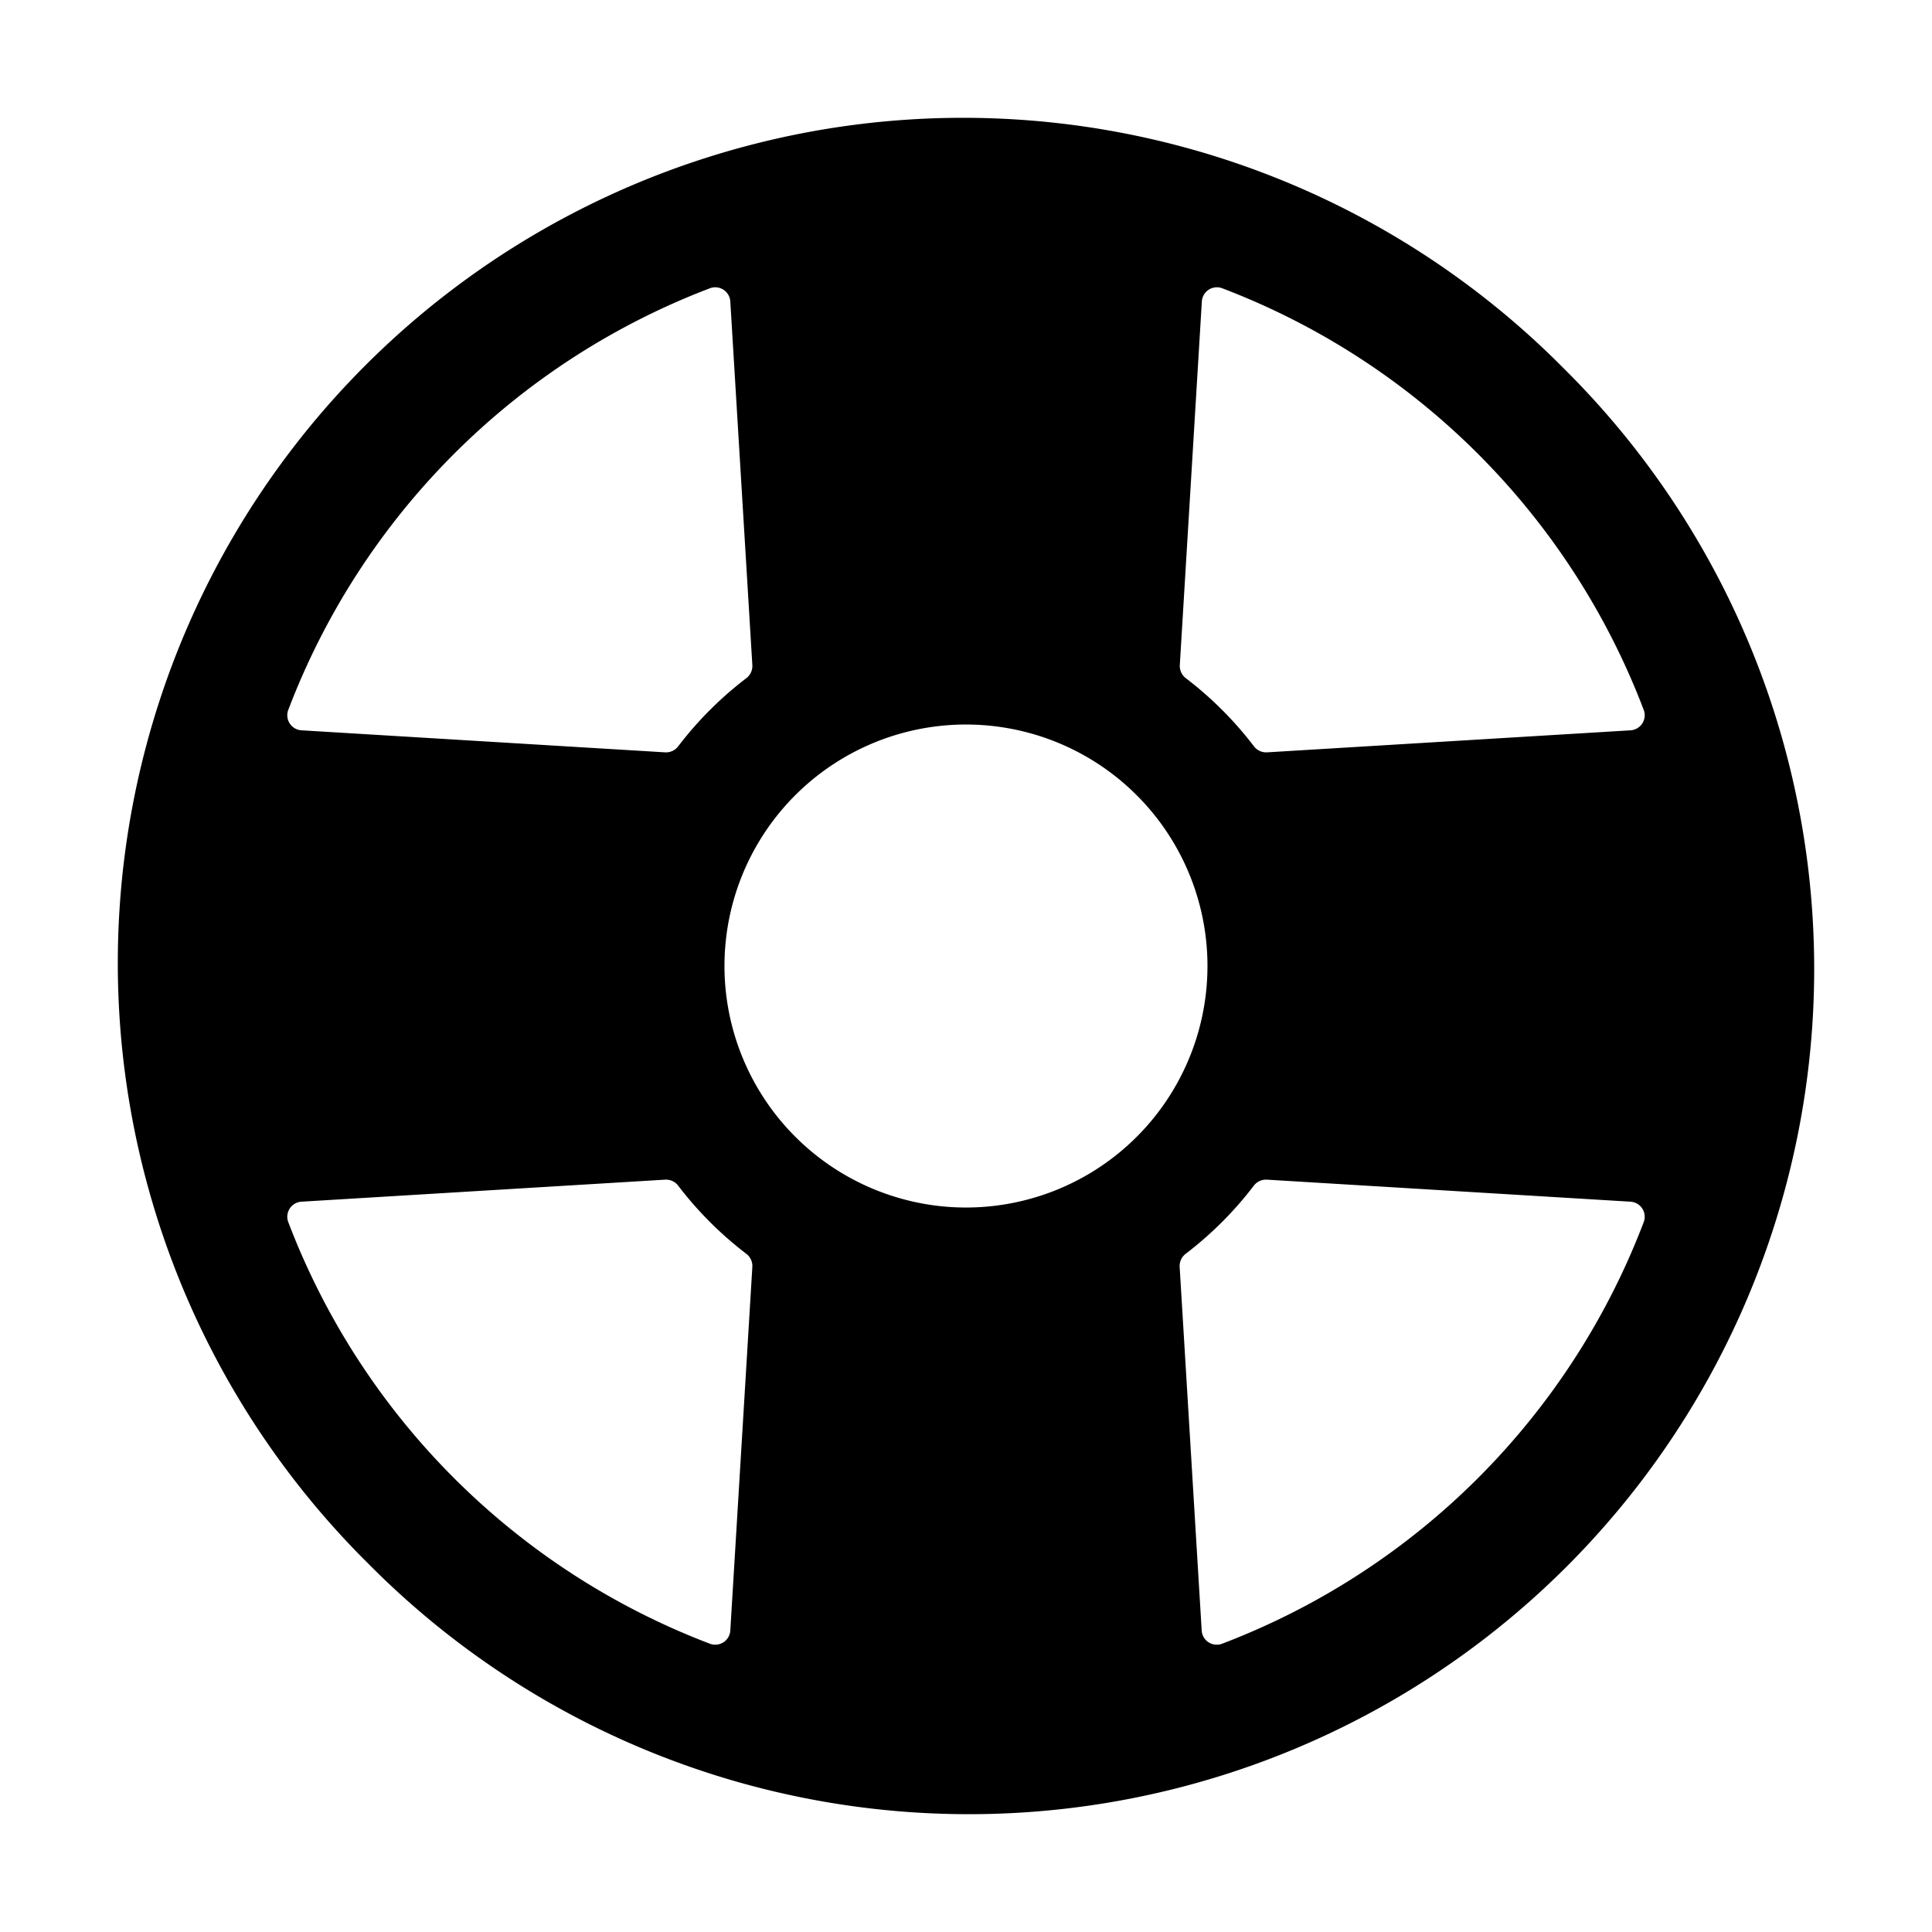 <?xml version="1.0" encoding="utf-8"?>
<svg fill="#000000" width="800px" height="800px" viewBox="0 0 512 512" xmlns="http://www.w3.org/2000/svg"><title>ionicons-v5-i</title><path d="M414.39,97.61A224,224,0,1,0,97.61,414.39,224,224,0,1,0,414.39,97.61ZM192.13,260.18a64,64,0,1,1,59.69,59.69A64.07,64.07,0,0,1,192.13,260.18Zm240-66.64-96.37,5.84a4.06,4.06,0,0,1-3.44-1.59,96,96,0,0,0-18.07-18.07,4.06,4.06,0,0,1-1.59-3.44l5.84-96.37a4,4,0,0,1,5.42-3.51A193,193,0,0,1,435.6,188.12,4,4,0,0,1,432.09,193.54ZM193.54,79.91l5.84,96.37a4.06,4.06,0,0,1-1.59,3.44,96,96,0,0,0-18.07,18.07,4.06,4.06,0,0,1-3.44,1.59l-96.37-5.84a4,4,0,0,1-3.51-5.42A193,193,0,0,1,188.12,76.4,4,4,0,0,1,193.54,79.91ZM79.91,318.46l96.37-5.84a4.06,4.06,0,0,1,3.44,1.59,96,96,0,0,0,18.07,18.07,4.06,4.06,0,0,1,1.59,3.44l-5.84,96.37a4,4,0,0,1-5.42,3.51A193,193,0,0,1,76.4,323.88,4,4,0,0,1,79.91,318.46ZM318.46,432.09l-5.84-96.37a4.06,4.06,0,0,1,1.59-3.44,96,96,0,0,0,18.07-18.07,4.06,4.06,0,0,1,3.44-1.59l96.37,5.84a4,4,0,0,1,3.51,5.42A193,193,0,0,1,323.88,435.6,4,4,0,0,1,318.46,432.09Z"/></svg>